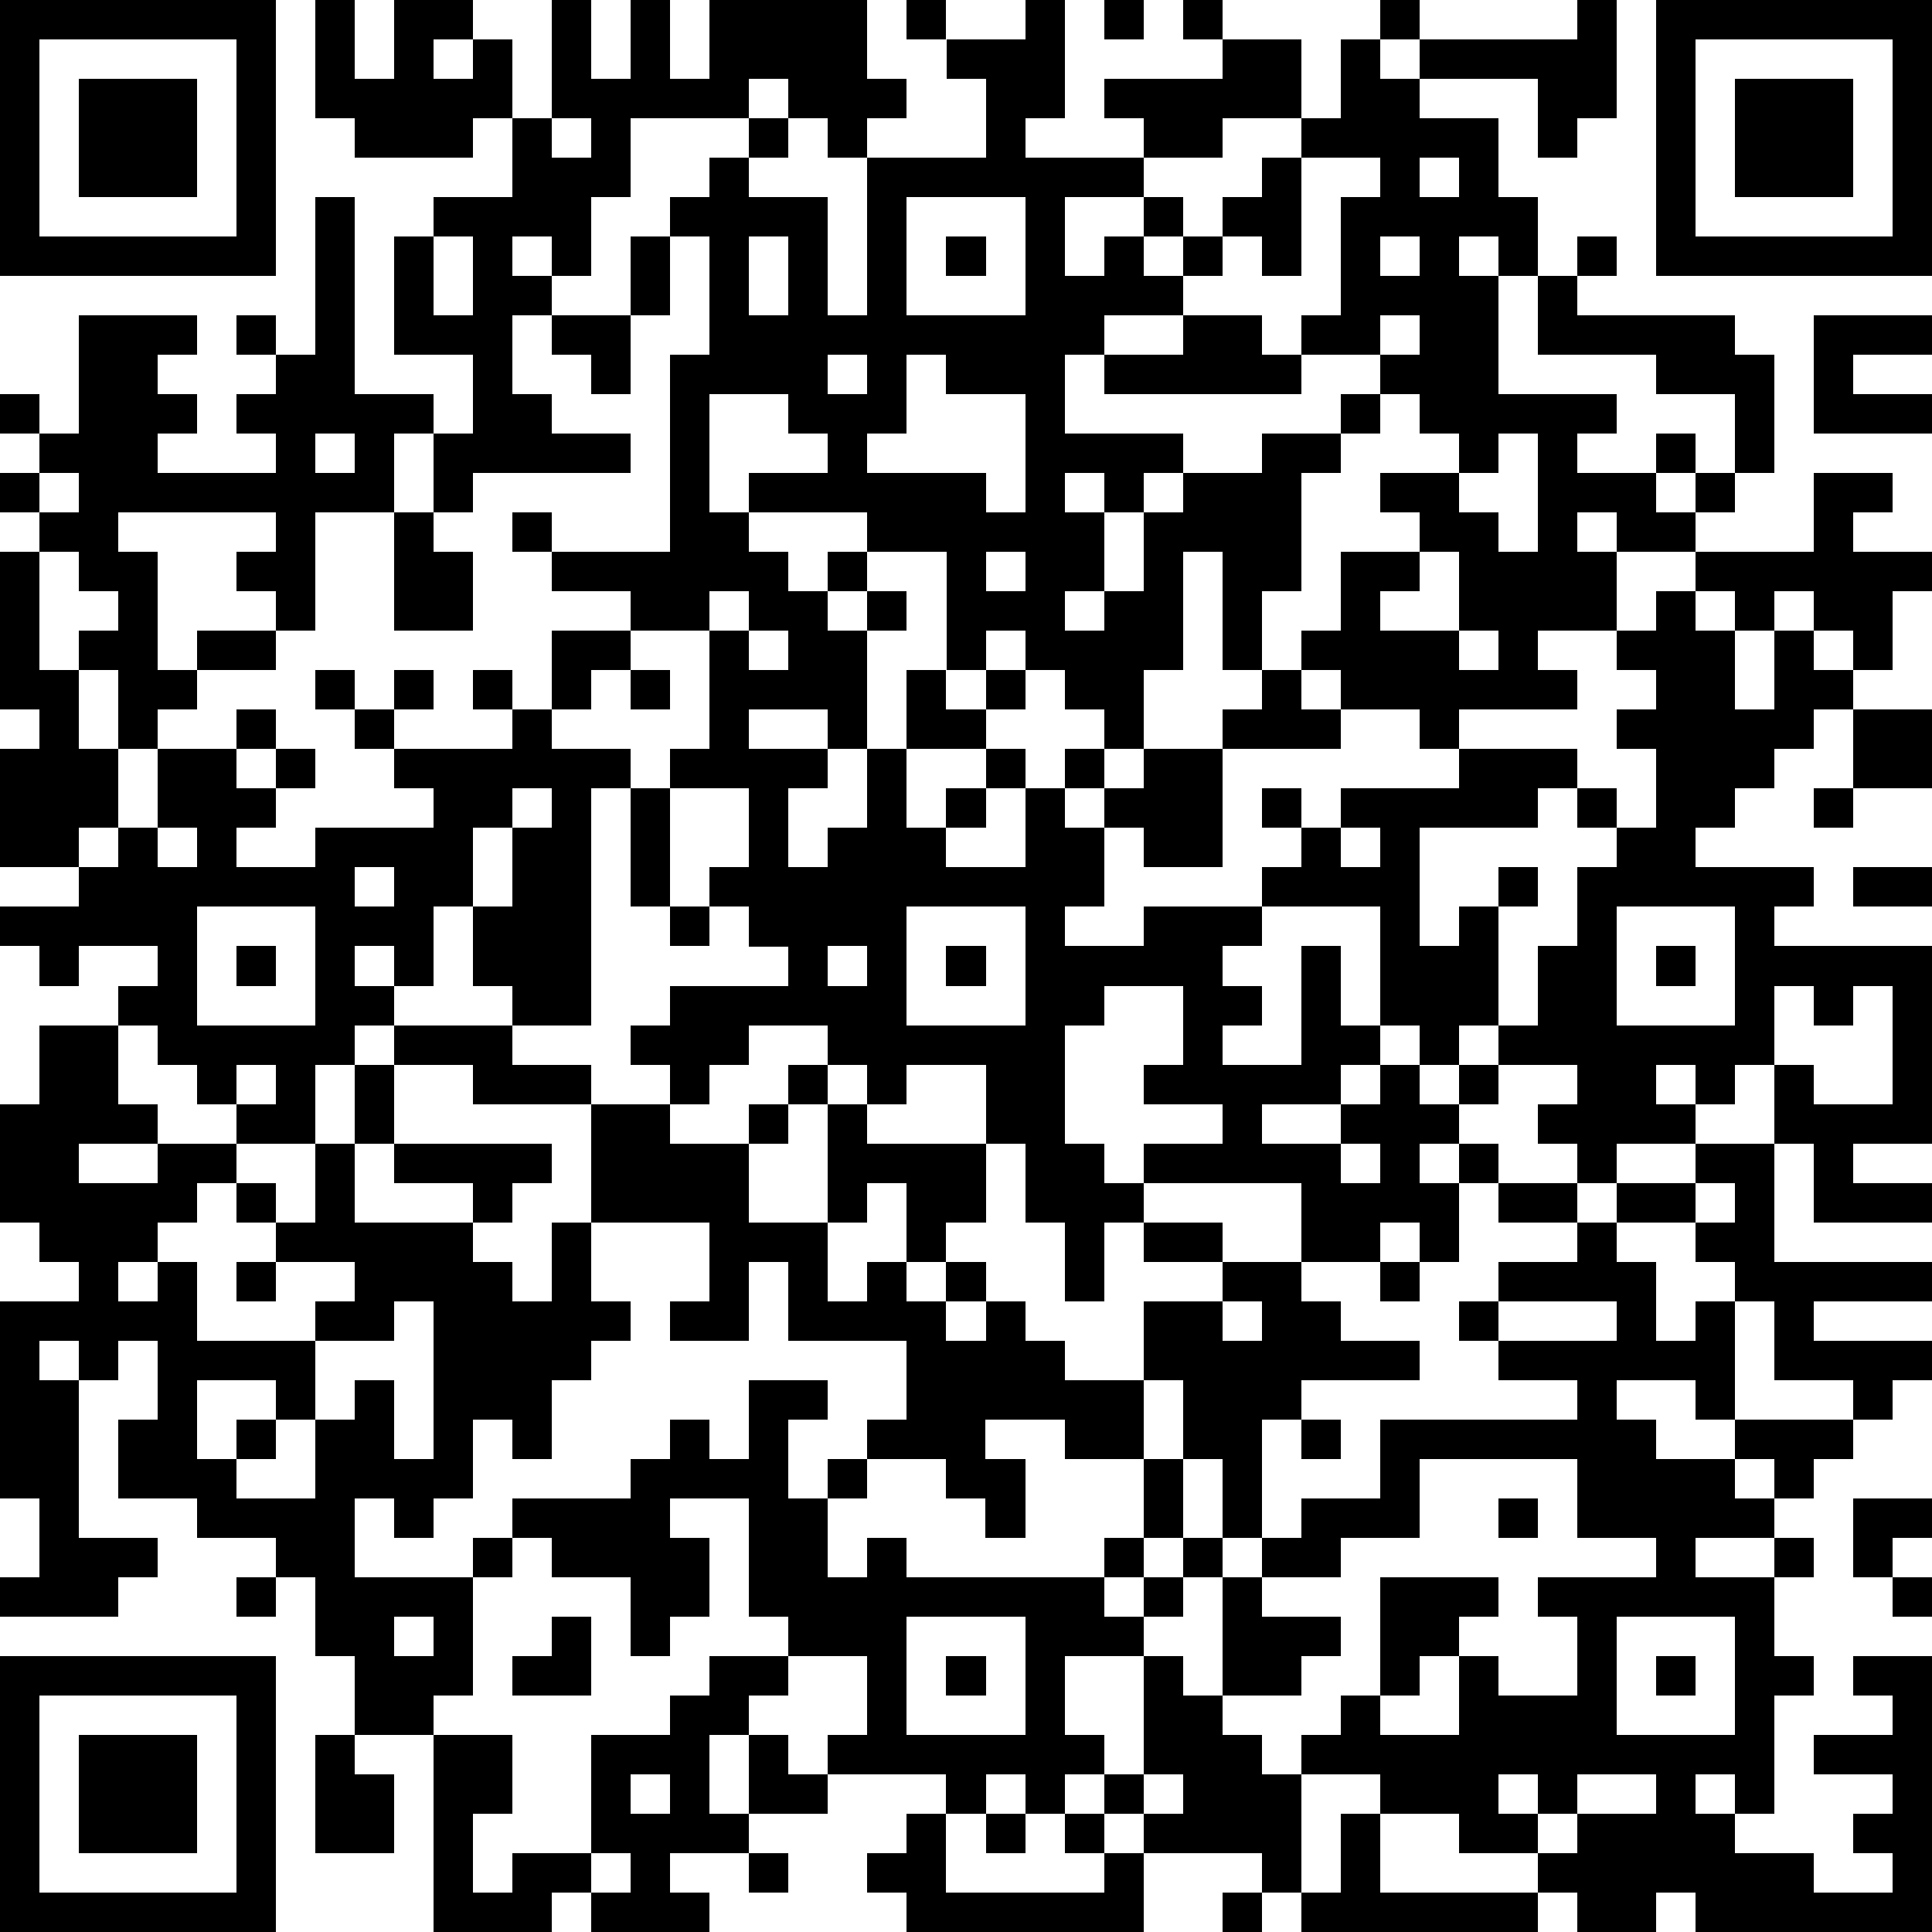 <?xml version="1.0" standalone="yes"?><svg version="1.1" xmlns="http://www.w3.org/2000/svg" xmlns:xlink="http://www.w3.org/1999/xlink" xmlns:ev="http://www.w3.org/2001/xml-events" width="196" height="196" shape-rendering="crispEdges"><path d="M0 0h7v7h-7zM8 0h1v2h1v-2h2v1h-1v1h1v-1h1v2h-1v1h-3v-1h-1zM14 0h1v2h1v-2h1v2h1v-2h4v2h1v1h-1v1h-1v-1h-1v-1h-1v1h-3v2h-1v2h-1v-1h-1v1h1v1h-1v2h1v1h2v1h-4v1h-1v-2h-1v2h-2v3h-1v-1h-1v-1h1v-1h-4v1h1v3h1v-1h2v1h-2v1h-1v1h-1v-2h-1v-1h1v-1h-1v-1h-1v-1h-1v-1h1v-1h-1v-1h1v1h1v-3h3v1h-1v1h1v1h-1v1h3v-1h-1v-1h1v-1h-1v-1h1v1h1v-4h1v5h2v1h1v-2h-2v-3h1v-1h2v-2h1zM23 0h1v1h-1zM26 0h1v3h-1v1h3v-1h-1v-1h3v-1h-1v-1h1v1h2v2h-2v1h-2v1h-2v2h1v-1h1v-1h1v1h-1v1h1v-1h1v-1h1v-1h1v-1h1v-2h1v-1h1v1h-1v1h1v-1h4v-1h1v3h-1v1h-1v-2h-3v1h2v2h1v2h-1v-1h-1v1h1v3h3v1h-1v1h2v-1h1v1h-1v1h1v-1h1v-2h-2v-1h-3v-2h1v-1h1v1h-1v1h4v1h1v3h-1v1h-1v1h-2v-1h-1v1h1v2h-2v1h1v1h-3v1h-1v-1h-2v-1h-1v-1h1v-2h2v-1h-1v-1h2v-1h-1v-1h-1v-1h-2v-1h1v-3h1v-1h-2v3h-1v-1h-1v1h-1v1h-2v1h-1v2h3v1h-1v1h-1v-1h-1v1h1v2h-1v1h1v-1h1v-2h1v-1h2v-1h2v-1h1v1h-1v1h-1v3h-1v2h-1v-3h-1v3h-1v2h-1v-1h-1v-1h-1v-1h-1v1h-1v-3h-2v-1h-3v-1h2v-1h-1v-1h-2v3h1v1h1v1h1v-1h1v1h-1v1h1v-1h1v1h-1v3h-1v-1h-2v1h2v1h-1v2h1v-1h1v-2h1v-2h1v1h1v-1h1v1h-1v1h-2v2h1v-1h1v-1h1v1h-1v1h-1v1h2v-2h1v-1h1v1h-1v1h1v-1h1v-1h2v-1h1v-1h1v1h1v1h-3v3h-2v-1h-1v2h-1v1h2v-1h3v-1h1v-1h-1v-1h1v1h1v-1h3v-1h3v1h-1v1h-3v3h1v-1h1v-1h1v1h-1v3h-1v1h-1v-1h-1v-3h-3v1h-1v1h1v1h-1v1h2v-3h1v2h1v1h-1v1h-2v1h2v-1h1v-1h1v1h1v-1h1v-1h1v-2h1v-2h1v-1h-1v-1h1v1h1v-2h-1v-1h1v-1h-1v-1h1v-1h1v-1h3v-2h2v1h-1v1h2v1h-1v2h-1v-1h-1v-1h-1v1h-1v-1h-1v1h1v2h1v-2h1v1h1v1h-1v1h-1v1h-1v1h-1v1h3v1h-1v1h4v5h-2v1h2v1h-3v-2h-1v-2h-1v1h-1v-1h-1v1h1v1h-2v1h-1v-1h-1v-1h1v-1h-2v1h-1v1h-1v1h1v-1h1v1h-1v2h-1v-1h-1v1h-2v-2h-4v-1h2v-1h-2v-1h1v-2h-2v1h-1v3h1v1h1v1h-1v2h-1v-2h-1v-2h-1v-2h-2v1h-1v-1h-1v-1h-2v1h-1v1h-1v-1h-1v-1h1v-1h3v-1h-1v-1h-1v-1h1v-2h-2v-1h1v-3h-2v-1h-2v-1h-1v-1h1v1h3v-5h1v-3h-1v-1h1v-1h1v-1h1v1h-1v1h2v3h1v-4h3v-2h-1v-1h2zM28 0h1v1h-1zM42 0h7v7h-7zM1 1v5h5v-5zM43 1v5h5v-5zM2 2h3v3h-3zM44 2h3v3h-3zM14 3v1h1v-1zM36 4v1h1v-1zM23 5v3h3v-3zM11 6v2h1v-2zM16 6h1v2h-1zM19 6v2h1v-2zM24 6h1v1h-1zM35 6v1h1v-1zM14 8h2v2h-1v-1h-1zM30 8h2v1h1v1h-5v-1h2zM35 8v1h1v-1zM46 8h3v1h-2v1h2v1h-3zM21 9v1h1v-1zM23 9v2h-1v1h3v1h1v-3h-2v-1zM8 11v1h1v-1zM38 11v1h-1v1h1v1h1v-3zM1 12v1h1v-1zM10 13h1v1h1v2h-2zM0 14h1v3h1v2h1v2h-1v1h-2v-3h1v-1h-1zM25 14v1h1v-1zM36 14v1h-1v1h2v-2zM18 15v1h1v-1zM14 16h2v1h-1v1h-1zM19 16v1h1v-1zM37 16v1h1v-1zM8 17h1v1h-1zM10 17h1v1h-1zM12 17h1v1h-1zM16 17h1v1h-1zM6 18h1v1h-1zM9 18h1v1h-1zM13 18h1v1h2v1h-1v6h-2v-1h-1v-2h-1v2h-1v-1h-1v1h1v1h-1v1h-1v2h-2v-1h-1v-1h-1v-1h-1v-1h1v-1h-2v1h-1v-1h-1v-1h2v-1h1v-1h1v-2h2v1h1v-1h1v1h-1v1h-1v1h2v-1h3v-1h-1v-1h3zM47 18h2v2h-2zM13 20v1h-1v2h1v-2h1v-1zM16 20h1v3h-1zM46 20h1v1h-1zM4 21v1h1v-1zM34 21v1h1v-1zM9 22v1h1v-1zM47 22h2v1h-2zM5 23v3h3v-3zM17 23h1v1h-1zM23 23v3h3v-3zM41 23v3h3v-3zM6 24h1v1h-1zM21 24v1h1v-1zM24 24h1v1h-1zM42 24h1v1h-1zM45 25v2h1v1h2v-3h-1v1h-1v-1zM1 26h2v2h1v1h-2v1h2v-1h2v1h-1v1h-1v1h-1v1h1v-1h1v2h3v-1h1v-1h-2v-1h-1v-1h1v1h1v-2h1v-2h1v-1h3v1h2v1h-3v-1h-2v2h-1v2h3v-1h-2v-1h4v1h-1v1h-1v1h1v1h1v-2h1v-3h2v1h2v-1h1v-1h1v1h-1v1h-1v2h2v-3h1v1h3v2h-1v1h-1v-2h-1v1h-1v2h1v-1h1v1h1v-1h1v1h-1v1h1v-1h1v1h1v1h2v-2h2v-1h-2v-1h2v1h2v1h1v1h2v1h-3v1h-1v3h-1v-2h-1v-2h-1v2h-2v-1h-2v1h1v2h-1v-1h-1v-1h-2v-1h1v-2h-3v-2h-1v2h-2v-1h1v-2h-3v2h1v1h-1v1h-1v2h-1v-1h-1v2h-1v1h-1v-1h-1v2h3v-1h1v-1h3v-1h1v-1h1v1h1v-2h2v1h-1v2h1v-1h1v1h-1v2h1v-1h1v1h5v-1h1v-2h1v2h-1v1h-1v1h1v-1h1v-1h1v1h-1v1h-1v1h-2v2h1v1h-1v1h-1v-1h-1v1h-1v-1h-3v-1h1v-2h-2v-1h-1v-3h-2v1h1v2h-1v1h-1v-2h-2v-1h-1v1h-1v3h-1v1h-2v-2h-1v-2h-1v-1h-2v-1h-2v-2h1v-2h-1v1h-1v-1h-1v1h1v4h2v1h-1v1h-3v-1h1v-2h-1v-5h2v-1h-1v-1h-1v-3h1zM6 27v1h1v-1zM34 29v1h1v-1zM43 29h2v3h4v1h-3v1h3v1h-1v1h-1v-1h-2v-2h-1v-1h-1v-1h-2v-1h2zM38 30h2v1h-2zM43 30v1h1v-1zM40 31h1v1h1v2h1v-1h1v3h-1v-1h-2v1h1v1h2v-1h3v1h-1v1h-1v-1h-1v1h1v1h-2v1h2v-1h1v1h-1v2h1v1h-1v3h-1v-1h-1v1h1v1h2v1h2v-1h-1v-1h1v-1h-2v-1h2v-1h-1v-1h2v7h-6v-1h-1v1h-2v-1h-1v-1h-2v-1h-2v-1h-2v-1h1v-1h1v-3h3v1h-1v1h-1v1h-1v1h2v-2h1v1h2v-2h-1v-1h3v-1h-2v-2h-4v2h-2v1h-2v-1h1v-1h2v-2h5v-1h-2v-1h-1v-1h1v-1h2zM6 32h1v1h-1zM35 32h1v1h-1zM10 33v1h-2v2h-1v-1h-2v2h1v-1h1v1h-1v1h2v-2h1v-1h1v2h1v-4zM31 33v1h1v-1zM38 33v1h3v-1zM33 36h1v1h-1zM38 38h1v1h-1zM47 38h2v1h-1v1h-1zM6 40h1v1h-1zM31 40h1v1h2v1h-1v1h-2zM48 40h1v1h-1zM10 41v1h1v-1zM14 41h1v2h-2v-1h1zM23 41v3h3v-3zM41 41v3h3v-3zM0 42h7v7h-7zM18 42h2v1h-1v1h-1v2h1v-2h1v1h1v1h-2v1h-2v1h1v1h-3v-1h-1v1h-3v-5h2v2h-1v2h1v-1h2v-3h2v-1h1zM24 42h1v1h-1zM29 42h1v1h1v1h1v1h1v3h-1v-1h-3v-1h-1v-1h1zM42 42h1v1h-1zM1 43v5h5v-5zM2 44h3v3h-3zM8 44h1v1h1v2h-2zM16 45v1h1v-1zM29 45v1h1v-1zM38 45v1h1v-1zM40 45v1h-1v1h1v-1h2v-1zM23 46h1v2h4v-1h-1v-1h1v1h1v2h-6v-1h-1v-1h1zM25 46h1v1h-1zM34 46h1v2h4v1h-6v-1h1zM15 47v1h1v-1zM19 47h1v1h-1zM31 48h1v1h-1z" style="fill:#000" transform="translate(0,0) scale(4)"/></svg>